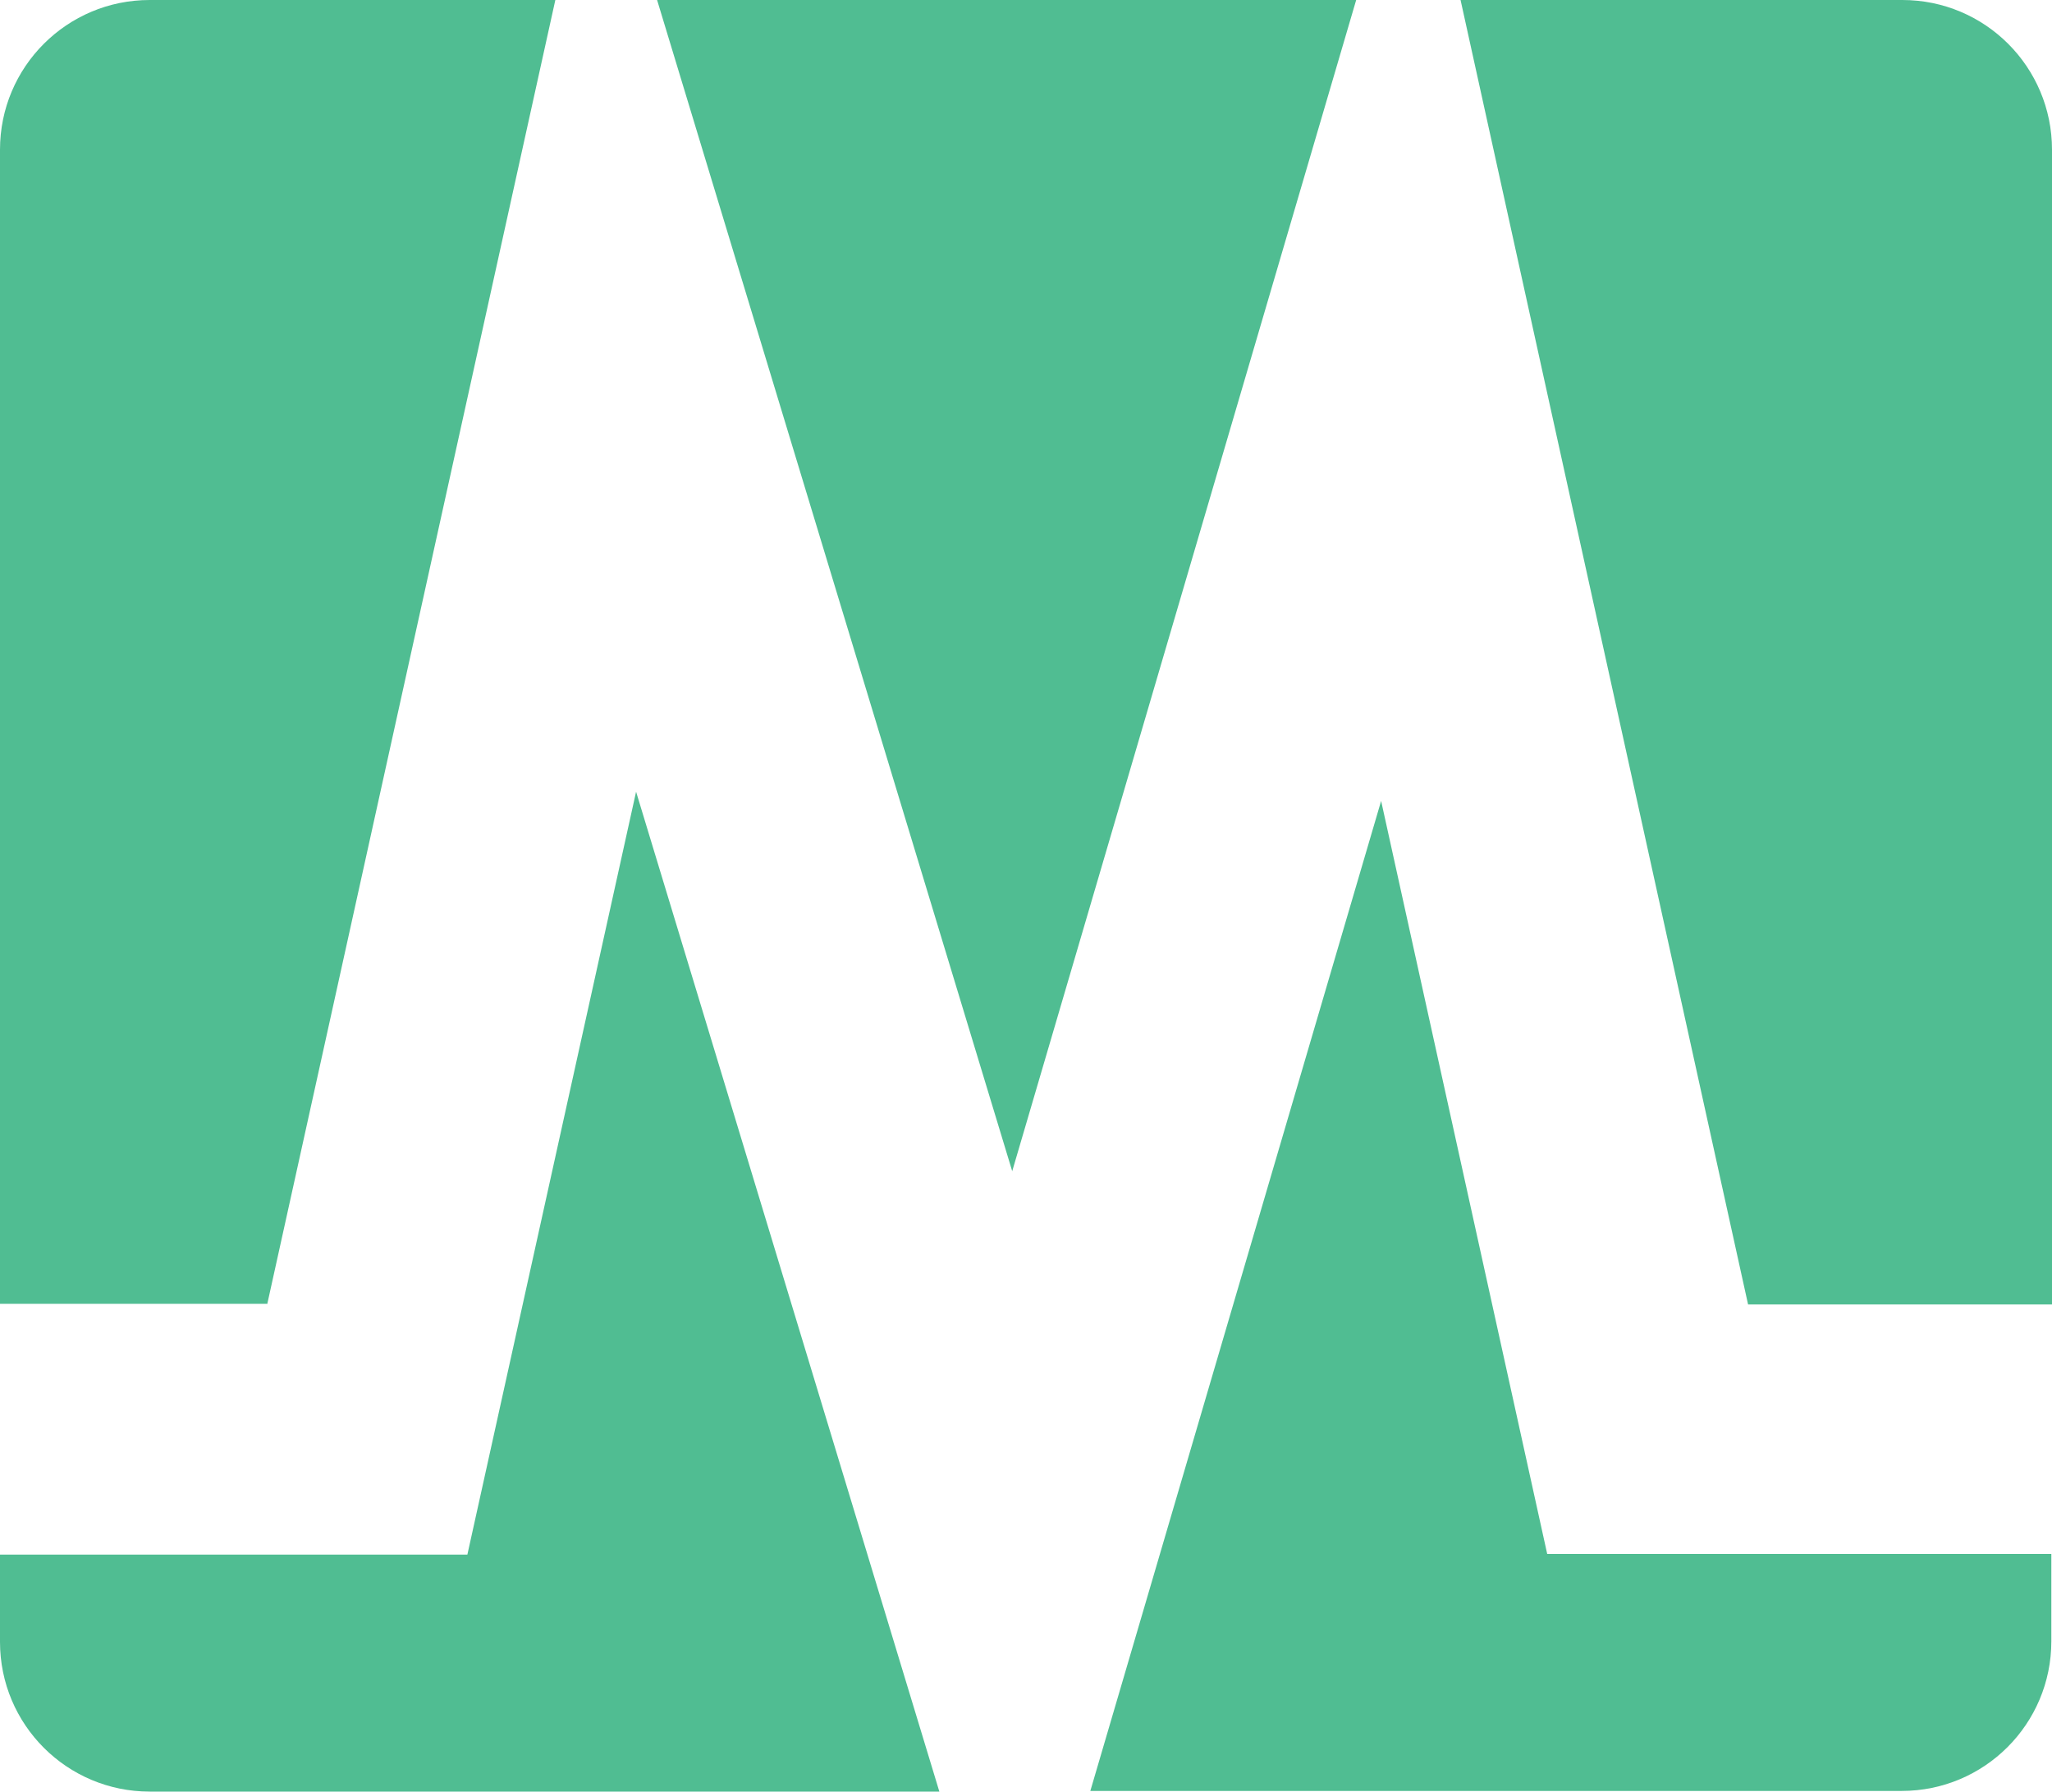 <?xml version="1.0" encoding="UTF-8"?>
<svg id="Layer_2" data-name="Layer 2" xmlns="http://www.w3.org/2000/svg" viewBox="0 0 31.26 27.29">
  <defs>
    <style>
      .cls-1 {
        fill: #50bd92;
      }
    </style>
  </defs>
  <g id="style">
    <g id="icon_green">
      <path class="cls-1" d="m26.63,19.87h4.63V2.28c0-1.26-1.02-2.28-2.28-2.28h-6.73l4.38,19.87Z"/>
      <polygon class="cls-1" points="20.66 0 10.01 0 15.42 17.84 20.66 0"/>
      <path class="cls-1" d="m9.69,12.06l-2.57,11.62H0v1.33c0,1.26,1.02,2.28,2.28,2.28h12.03l-4.62-15.23Z"/>
      <path class="cls-1" d="m4.07,19.87L8.46,0H2.28C1.02,0,0,1.02,0,2.28v17.58h4.07Z"/>
      <path class="cls-1" d="m23.57,23.67l-2.53-11.47-4.43,15.08h12.36c1.26,0,2.28-1.02,2.28-2.28v-1.33h-7.69Z"/>
    </g>
  </g>
</svg>
